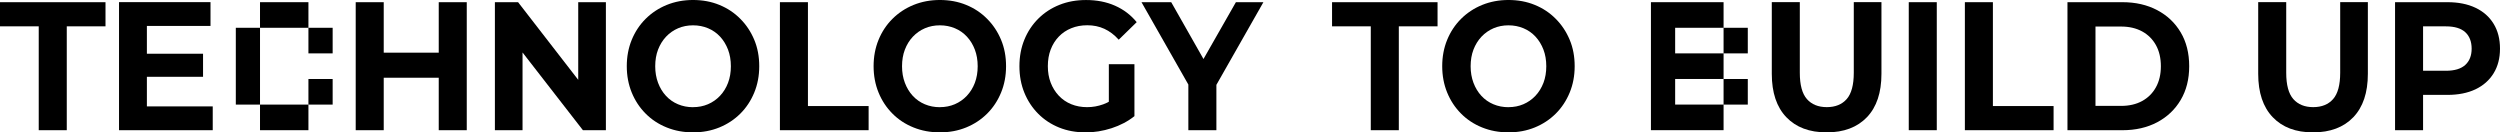 <?xml version="1.0" encoding="UTF-8"?><svg id="Layer_2" xmlns="http://www.w3.org/2000/svg" viewBox="0 0 1269.66 67.23"><g id="Layer_1-2"><path d="M19.67,66.12V13.37H0V1.11H53.58V13.37h-19.67v52.76h-14.23Z"/><path d="M74.58,54.04h33.46v12.07H60.45V1.09h46.46V13.16h-32.31V54.02l-.02,.02Zm-1.05-26.75h29.59v11.7h-29.59v-11.7Z"/><path d="M132.05,53.12h-12.29V14.11h12.29V53.12Zm24.59-39.01h-24.59V1.11h24.59V14.11Zm0,52.01h-24.59v-13h24.59v13Zm12.3-39.01h-12.3V14.11h12.3v13Zm0,26.01h-12.3v-13h12.3v13Z"/><path d="M194.88,66.12h-14.23V1.11h14.23V66.12Zm28.99-26.65h-30.04v-12.73h30.04v12.73Zm-1.05-38.35h14.23V66.14h-14.23V1.13Z"/><path d="M251.34,66.12V1.11h11.77l36.26,46.81h-5.71V1.11h14.05V66.12h-11.67l-36.36-46.81h5.7v46.81h-14.05Z"/><path d="M352.05,67.23c-4.85,0-9.35-.83-13.48-2.51-4.13-1.66-7.71-4.02-10.71-7.06-3.02-3.03-5.36-6.59-7.03-10.68-1.67-4.09-2.51-8.55-2.51-13.37s.84-9.29,2.51-13.37c1.67-4.07,4.02-7.64,7.07-10.68,3.05-3.03,6.62-5.39,10.72-7.06,4.1-1.66,8.54-2.51,13.35-2.51s9.33,.83,13.39,2.51c4.07,1.66,7.61,4.02,10.62,7.06,3.02,3.03,5.38,6.59,7.07,10.63,1.7,4.06,2.54,8.53,2.54,13.42s-.85,9.31-2.54,13.42c-1.71,4.13-4.05,7.68-7.07,10.68-3.02,3-6.56,5.34-10.62,7-4.07,1.66-8.51,2.51-13.31,2.51Zm-.08-12.81c2.75,0,5.28-.5,7.59-1.49,2.31-.99,4.34-2.41,6.1-4.26,1.76-1.86,3.12-4.06,4.08-6.59,.97-2.53,1.44-5.36,1.44-8.44s-.48-5.91-1.44-8.44c-.97-2.53-2.31-4.73-4.03-6.59-1.72-1.85-3.76-3.28-6.1-4.26-2.34-.99-4.89-1.49-7.64-1.49s-5.28,.5-7.59,1.49c-2.31,.99-4.35,2.41-6.1,4.26-1.75,1.86-3.11,4.06-4.08,6.59s-1.44,5.36-1.44,8.44,.48,5.84,1.44,8.41c.97,2.57,2.31,4.79,4.03,6.64,1.72,1.85,3.75,3.28,6.1,4.26,2.35,.99,4.89,1.49,7.64,1.49v-.02Z"/><path d="M396.09,66.12V1.11h14.23V53.86h30.82v12.26h-45.05Z"/><path d="M477.4,67.23c-4.85,0-9.34-.83-13.48-2.51-4.13-1.66-7.71-4.02-10.71-7.06-3.02-3.03-5.36-6.59-7.03-10.68-1.67-4.09-2.51-8.55-2.51-13.37s.84-9.29,2.51-13.37,4.02-7.64,7.07-10.68c3.05-3.03,6.62-5.39,10.72-7.06,4.1-1.66,8.54-2.51,13.35-2.51s9.33,.83,13.39,2.51c4.07,1.66,7.61,4.02,10.62,7.06,3.02,3.03,5.38,6.59,7.07,10.63,1.7,4.06,2.54,8.53,2.54,13.42s-.85,9.31-2.54,13.42c-1.71,4.13-4.05,7.68-7.07,10.68-3.02,3-6.56,5.34-10.62,7-4.07,1.66-8.51,2.51-13.31,2.51Zm-.08-12.81c2.75,0,5.28-.5,7.59-1.49,2.31-.99,4.35-2.41,6.1-4.26,1.75-1.86,3.12-4.06,4.08-6.59s1.44-5.36,1.44-8.44-.48-5.91-1.44-8.44-2.31-4.73-4.03-6.59c-1.72-1.85-3.75-3.28-6.1-4.26-2.35-.99-4.89-1.49-7.64-1.49s-5.28,.5-7.59,1.49c-2.31,.99-4.34,2.41-6.1,4.26-1.76,1.86-3.11,4.06-4.08,6.59-.97,2.53-1.44,5.36-1.44,8.44s.47,5.84,1.44,8.41c.97,2.57,2.31,4.79,4.03,6.64,1.72,1.85,3.76,3.28,6.1,4.26,2.34,.99,4.89,1.49,7.64,1.49v-.02Z"/><path d="M551.29,67.23c-4.85,0-9.33-.82-13.4-2.46-4.07-1.65-7.61-3.97-10.62-7-3.02-3.03-5.36-6.59-7.03-10.68-1.67-4.09-2.51-8.58-2.51-13.47s.84-9.38,2.51-13.47c1.67-4.09,4.02-7.64,7.07-10.68,3.05-3.03,6.62-5.37,10.72-7,4.1-1.65,8.61-2.46,13.53-2.46,5.44,0,10.34,.95,14.71,2.88,4.36,1.93,8.03,4.7,11.02,8.36l-9.13,8.91c-2.23-2.48-4.66-4.32-7.3-5.53-2.64-1.21-5.51-1.8-8.61-1.8s-5.71,.5-8.16,1.49c-2.46,.99-4.59,2.41-6.36,4.26-1.79,1.86-3.16,4.06-4.13,6.59-.97,2.53-1.44,5.36-1.44,8.44s.47,5.82,1.44,8.36c.97,2.53,2.34,4.75,4.13,6.64,1.79,1.89,3.89,3.33,6.33,4.32,2.43,.99,5.1,1.49,8.03,1.49s5.54-.49,8.21-1.44c2.67-.95,5.26-2.58,7.77-4.87l8.08,10.87c-3.34,2.67-7.21,4.7-11.64,6.14-4.43,1.42-8.82,2.13-13.21,2.13Zm11.85-10.21v-24.43h13v26.37l-13-1.94Z"/><path d="M603.52,66.12v-26.56l3.25,9.1L579.72,1.11h15.1l20.72,36.49h-8.69L627.67,1.11h13.97l-27.05,47.55,3.17-9.1v26.56h-14.23Z"/><path d="M696.17,66.12V13.37h-19.67V1.11h53.58V13.37h-19.67v52.76h-14.23Z"/><path d="M766.17,67.23c-4.85,0-9.34-.83-13.48-2.51-4.13-1.66-7.7-4.02-10.7-7.06-3.02-3.03-5.36-6.59-7.03-10.68-1.67-4.09-2.51-8.55-2.51-13.37s.84-9.29,2.51-13.37c1.67-4.07,4.02-7.64,7.07-10.68,3.05-3.03,6.62-5.39,10.72-7.06,4.1-1.66,8.54-2.51,13.35-2.51s9.33,.83,13.39,2.51c4.07,1.66,7.61,4.02,10.62,7.06,3.02,3.03,5.38,6.59,7.07,10.63,1.71,4.06,2.54,8.53,2.54,13.42s-.85,9.31-2.54,13.42c-1.71,4.13-4.05,7.68-7.07,10.68-3.02,3-6.56,5.34-10.62,7-4.07,1.66-8.51,2.51-13.31,2.51Zm-.08-12.81c2.76,0,5.28-.5,7.59-1.49,2.31-.99,4.34-2.41,6.1-4.26,1.75-1.86,3.11-4.06,4.08-6.59,.97-2.53,1.44-5.36,1.44-8.44s-.47-5.91-1.44-8.44c-.97-2.53-2.31-4.73-4.03-6.59-1.72-1.85-3.76-3.28-6.1-4.26-2.34-.99-4.89-1.49-7.64-1.49s-5.28,.5-7.59,1.49c-2.31,.99-4.34,2.41-6.1,4.26-1.75,1.86-3.11,4.06-4.08,6.59-.97,2.53-1.44,5.36-1.44,8.44s.48,5.84,1.44,8.41c.97,2.57,2.31,4.79,4.03,6.64,1.72,1.85,3.75,3.28,6.1,4.26,2.34,.99,4.89,1.49,7.64,1.49v-.02Z"/><path d="M875.34,14.11h-24.59v13h24.59v13h-24.59v13h24.59v13h-36.89V1.11h36.89V14.11Zm12.3,0v13h-12.3V14.11h12.3Zm0,26.01v13h-12.3v-13h12.3Z"/><path d="M927.67,67.23c-8.72,0-15.54-2.57-20.46-7.71-4.92-5.13-7.38-12.48-7.38-22.02V1.09h14.23V36.95c0,6.19,1.2,10.64,3.61,13.37,2.39,2.72,5.77,4.09,10.1,4.09s7.7-1.37,10.1-4.09c2.39-2.72,3.6-7.18,3.6-13.37V1.09h14.05V37.5c0,9.54-2.45,16.87-7.37,22.02-4.92,5.13-11.74,7.71-20.46,7.71h-.02Z"/><path d="M969.39,66.12V1.11h14.23V66.12h-14.23Z"/><path d="M997.89,66.12V1.11h14.23V53.86h30.82v12.26h-45.05Z"/><path d="M1049.99,66.12V1.11h27.92c6.67,0,12.56,1.35,17.65,4.04,5.1,2.69,9.07,6.45,11.94,11.29s4.31,10.56,4.31,17.18-1.44,12.27-4.31,17.13-6.85,8.63-11.94,11.34c-5.09,2.69-10.98,4.04-17.65,4.04h-27.92Zm14.23-12.34h13c4.1,0,7.66-.82,10.67-2.46,3.02-1.65,5.36-3.97,7.03-7,1.68-3.03,2.51-6.59,2.51-10.68s-.83-7.71-2.51-10.73c-1.67-3-4.01-5.32-7.03-6.97-3.01-1.63-6.57-2.46-10.67-2.46h-13V53.78Z"/><path d="M1174.7,67.23c-8.72,0-15.54-2.57-20.46-7.71-4.92-5.13-7.38-12.48-7.38-22.02V1.09h14.23V36.95c0,6.19,1.2,10.64,3.61,13.37,2.39,2.72,5.77,4.09,10.1,4.09s7.7-1.37,10.1-4.09c2.39-2.72,3.6-7.18,3.6-13.37V1.09h14.05V37.5c0,9.54-2.46,16.87-7.37,22.02-4.92,5.13-11.74,7.71-20.46,7.71h-.02Z"/><path d="M1216.36,66.12V1.11h26.61c5.5,0,10.24,.94,14.23,2.83,3.98,1.89,7.05,4.59,9.21,8.13,2.16,3.52,3.25,7.73,3.25,12.62s-1.09,9.02-3.25,12.54c-2.16,3.52-5.25,6.24-9.21,8.13-3.99,1.89-8.73,2.83-14.23,2.83h-18.71l6.33-6.78v24.7h-14.23v.02Zm14.23-23.04l-6.33-7.14h17.92c4.39,0,7.67-.99,9.84-2.96,2.16-1.98,3.24-4.73,3.24-8.27s-1.08-6.38-3.24-8.36c-2.17-1.98-5.45-2.96-9.84-2.96h-17.92l6.33-7.16V43.08Z"/></g></svg>